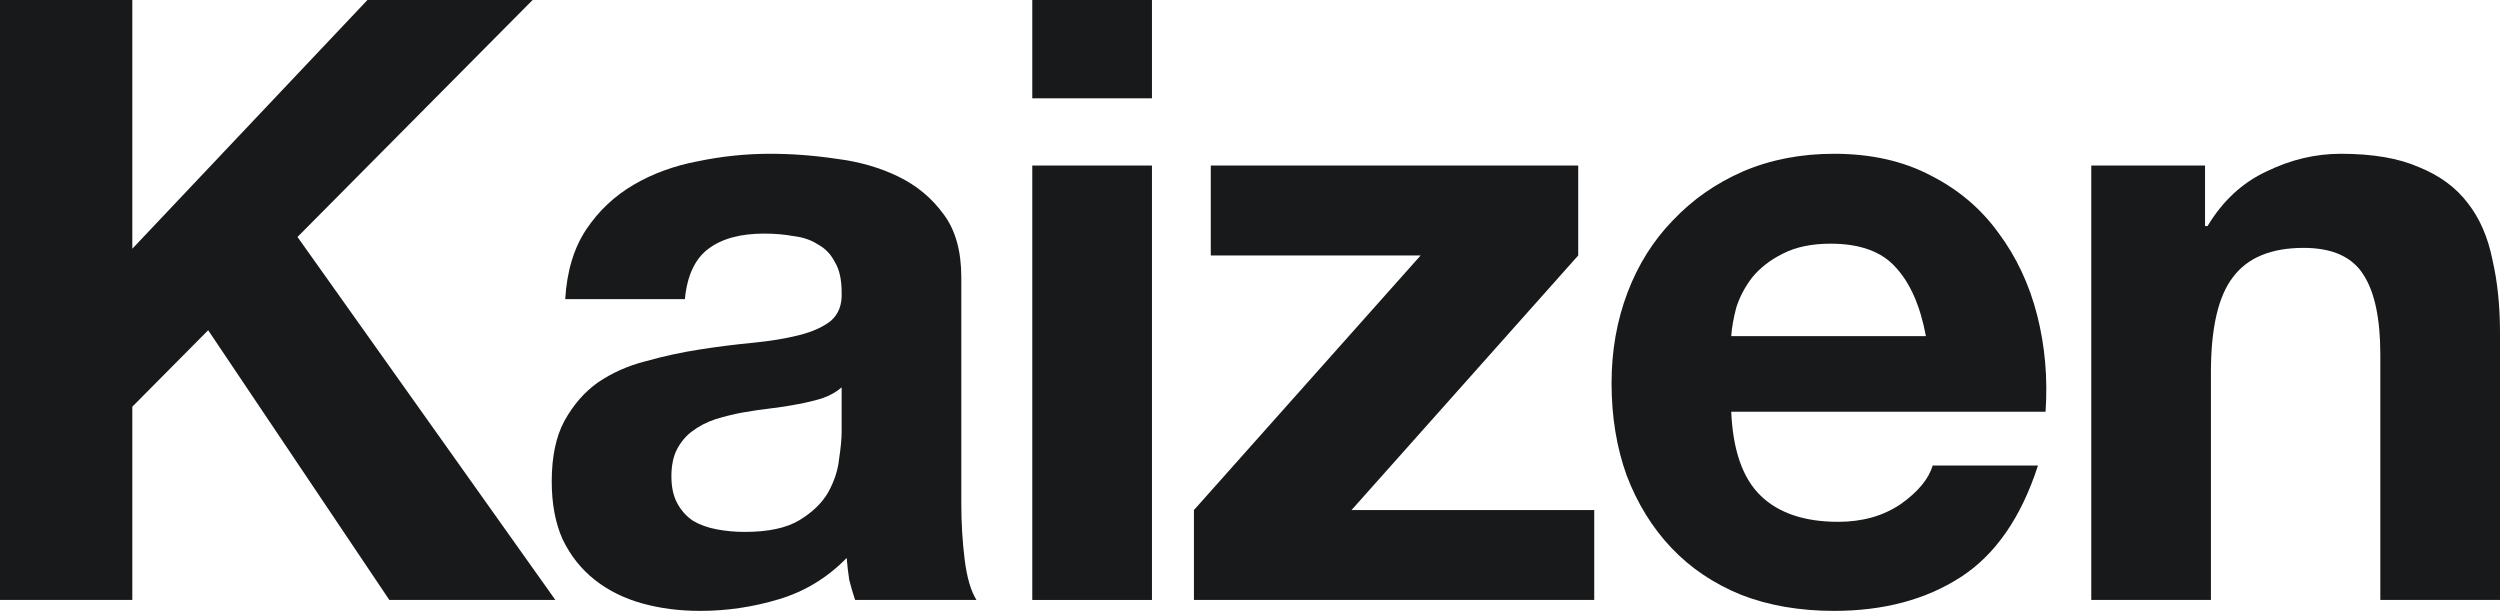 <?xml version="1.0" encoding="UTF-8"?> <svg xmlns="http://www.w3.org/2000/svg" width="1240" height="303" viewBox="0 0 1240 303" fill="none"><path d="M0 0H65.626V123.367L182.249 0H264.178L147.555 117.532L275.464 297.582H193.117L103.247 163.795L65.626 201.722V297.582H0V0Z" fill="#18191A"></path><path d="M280.346 148.374C281.182 134.481 284.666 122.95 290.796 113.781C296.927 104.612 304.73 97.249 314.205 91.692C323.679 86.135 334.269 82.245 345.973 80.022C357.956 77.521 369.938 76.271 381.921 76.271C392.789 76.271 403.797 77.105 414.943 78.772C426.09 80.161 436.262 83.078 445.458 87.524C454.654 91.97 462.178 98.222 468.03 106.279C473.882 114.059 476.808 124.479 476.808 137.538V249.652C476.808 259.377 477.365 268.685 478.48 277.576C479.594 286.468 481.545 293.136 484.332 297.582H424.139C423.025 294.248 422.049 290.913 421.213 287.579C420.656 283.967 420.238 280.355 419.959 276.743C410.485 286.468 399.338 293.275 386.519 297.165C373.7 301.055 360.603 303 347.227 303C336.916 303 327.302 301.75 318.385 299.249C309.467 296.748 301.664 292.858 294.976 287.579C288.288 282.3 282.994 275.631 279.092 267.574C275.47 259.516 273.658 249.93 273.658 238.816C273.658 226.59 275.748 216.587 279.928 208.807C284.387 200.75 289.96 194.359 296.648 189.635C303.615 184.912 311.418 181.439 320.057 179.216C328.974 176.715 337.891 174.77 346.809 173.381C355.726 171.992 364.504 170.88 373.143 170.047C381.782 169.213 389.445 167.963 396.133 166.296C402.821 164.629 408.116 162.267 412.017 159.21C415.919 155.876 417.73 151.153 417.451 145.04C417.451 138.649 416.337 133.648 414.107 130.036C412.157 126.146 409.37 123.228 405.747 121.283C402.403 119.061 398.363 117.671 393.625 117.116C389.166 116.282 384.29 115.865 378.995 115.865C367.291 115.865 358.095 118.366 351.407 123.367C344.719 128.369 340.817 136.704 339.703 148.374H280.346ZM417.451 192.136C414.943 194.359 411.739 196.165 407.837 197.554C404.215 198.666 400.174 199.638 395.715 200.472C391.535 201.305 387.076 202 382.339 202.556C377.602 203.111 372.864 203.806 368.127 204.64C363.668 205.473 359.21 206.585 354.751 207.974C350.571 209.363 346.809 211.308 343.465 213.809C340.399 216.032 337.891 218.949 335.941 222.561C333.99 226.173 333.015 230.758 333.015 236.315C333.015 241.594 333.99 246.04 335.941 249.652C337.891 253.264 340.539 256.182 343.883 258.404C347.227 260.349 351.128 261.739 355.587 262.572C360.046 263.406 364.644 263.823 369.381 263.823C381.085 263.823 390.142 261.878 396.551 257.988C402.961 254.098 407.698 249.513 410.763 244.234C413.829 238.677 415.64 233.12 416.197 227.563C417.033 222.006 417.451 217.56 417.451 214.226V192.136Z" fill="#18191A"></path><path d="M571.368 48.763H512.012V0H571.368V48.763ZM512.012 82.106H571.368V297.582H512.012V82.106Z" fill="#18191A"></path><path d="M592.19 252.986L704.633 126.702H600.55V82.106H782.799V126.702L670.356 252.986H790.741V297.582H592.19V252.986Z" fill="#18191A"></path><path d="M955.248 166.713C952.462 151.708 947.446 140.316 940.2 132.536C933.234 124.757 922.505 120.867 908.014 120.867C898.539 120.867 890.597 122.534 884.188 125.868C878.057 128.924 873.041 132.814 869.14 137.538C865.517 142.261 862.87 147.263 861.198 152.542C859.804 157.821 858.968 162.545 858.69 166.713H955.248ZM858.69 204.223C859.526 223.395 864.402 237.287 873.32 245.901C882.237 254.514 895.056 258.821 911.776 258.821C923.759 258.821 934.07 255.904 942.708 250.069C951.347 243.956 956.642 237.565 958.592 230.897H1010.84C1002.48 256.737 989.664 275.215 972.386 286.329C955.109 297.443 934.209 303 909.686 303C892.687 303 877.36 300.36 863.706 295.081C850.051 289.524 838.486 281.744 829.011 271.741C819.537 261.739 812.152 249.791 806.857 235.898C801.841 222.005 799.333 206.724 799.333 190.052C799.333 173.937 801.981 158.933 807.275 145.04C812.57 131.147 820.094 119.199 829.847 109.197C839.601 98.916 851.166 90.858 864.542 85.023C878.196 79.188 893.245 76.271 909.686 76.271C928.078 76.271 944.102 79.883 957.756 87.107C971.411 94.054 982.558 103.501 991.197 115.448C1000.11 127.396 1006.52 141.011 1010.42 156.293C1014.33 171.575 1015.72 187.552 1014.6 204.223H858.69Z" fill="#18191A"></path><path d="M1037.27 82.106H1093.7V112.114H1094.95C1102.48 99.611 1112.23 90.581 1124.21 85.023C1136.2 79.188 1148.46 76.271 1161 76.271C1176.88 76.271 1189.84 78.494 1199.87 82.939C1210.18 87.107 1218.26 93.081 1224.12 100.861C1229.97 108.363 1234.01 117.671 1236.24 128.785C1238.75 139.622 1240 151.708 1240 165.045V297.582H1180.64V175.882C1180.64 158.099 1177.86 144.901 1172.28 136.287C1166.71 127.396 1156.82 122.95 1142.61 122.95C1126.44 122.95 1114.74 127.813 1107.49 137.538C1100.25 146.985 1096.62 162.684 1096.62 184.634V297.582H1037.27V82.106Z" fill="#18191A"></path></svg> 